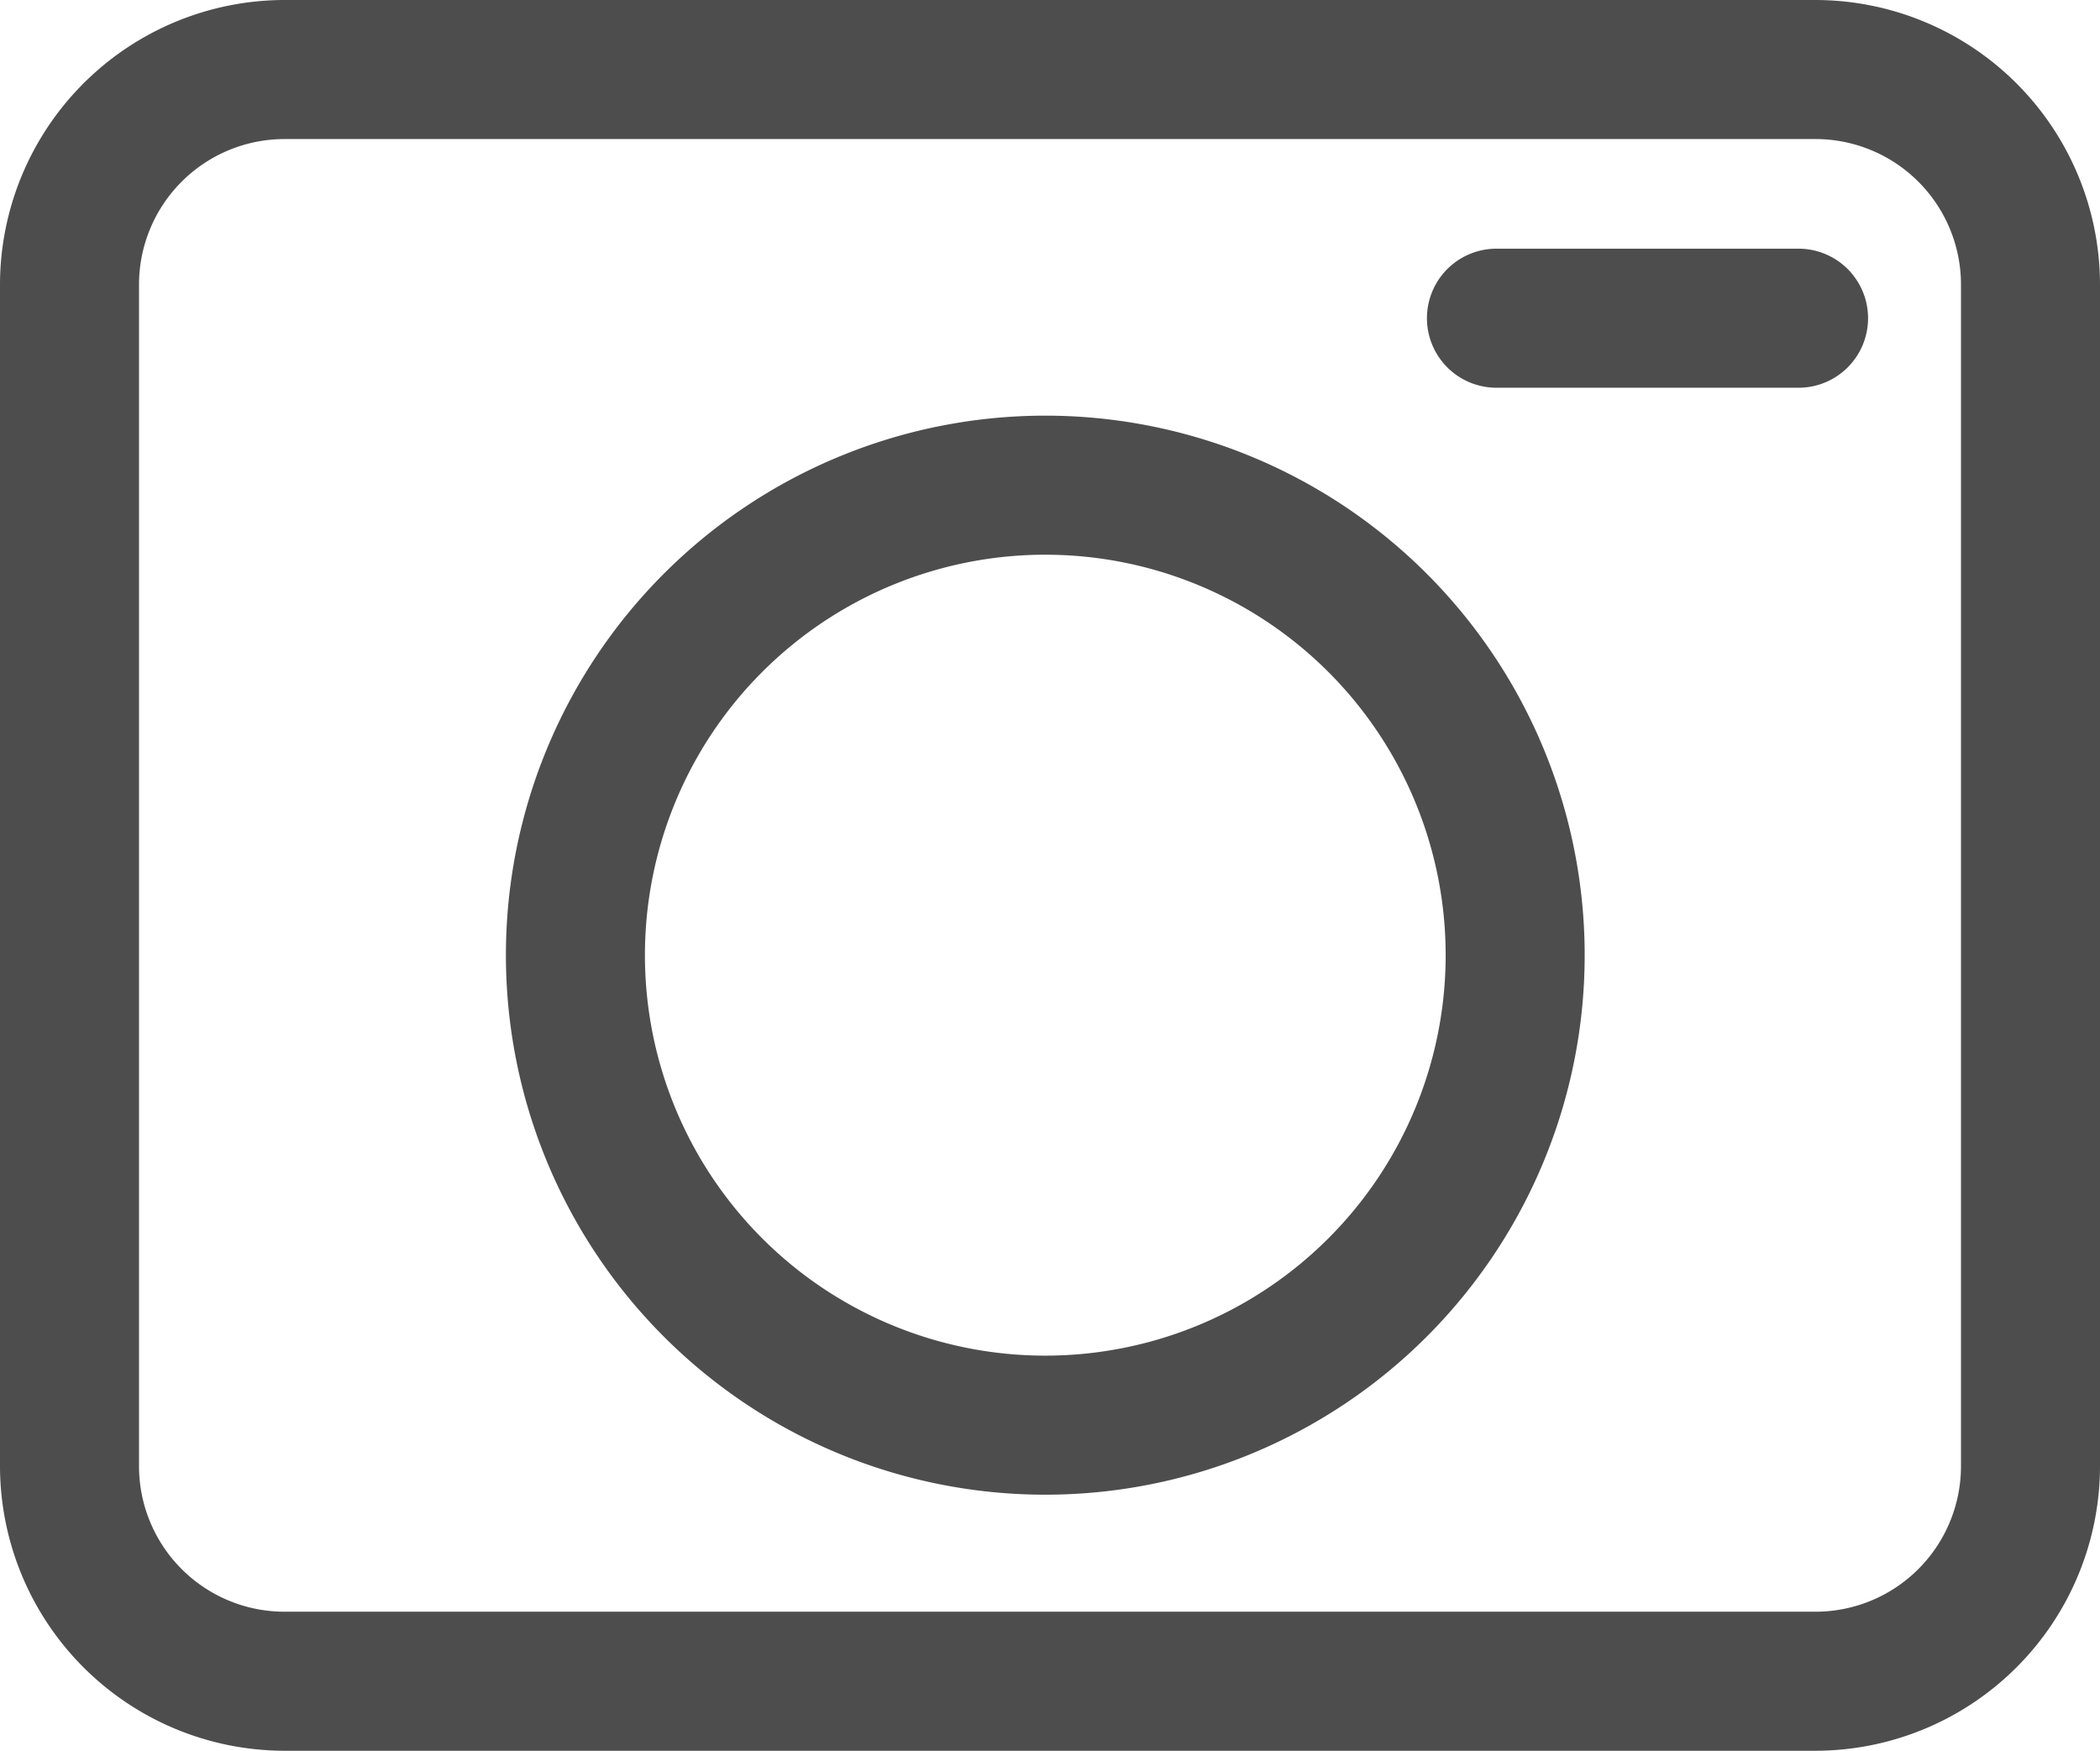<svg id="Layer_1" data-name="Layer 1" xmlns="http://www.w3.org/2000/svg" viewBox="0 0 196.38 163.68"><defs><style>.cls-1{fill:#4d4d4d;}</style></defs><g id="Layer_2" data-name="Layer 2"><g id="Layer_1-2" data-name="Layer 1-2"><path class="cls-1" d="M209,82.75H180.75a6.5,6.5,0,0,0,0,13H209a6.5,6.5,0,0,0,0-13Z" transform="translate(-40.81 -59.5)"/><path class="cls-1" d="M210.59,59.5H67.41a26.64,26.64,0,0,0-26.6,26.6V196.58a26.64,26.64,0,0,0,26.6,26.6H210.59a26.64,26.64,0,0,0,26.6-26.6V86.1A26.64,26.64,0,0,0,210.59,59.5Zm13.6,137.08a13.61,13.61,0,0,1-13.6,13.6H67.41a13.61,13.61,0,0,1-13.6-13.6V86.1a13.61,13.61,0,0,1,13.6-13.6H210.59a13.61,13.61,0,0,1,13.6,13.6Z" transform="translate(-40.81 -59.5)"/><path class="cls-1" d="M138.53,98.36A50.44,50.44,0,1,0,189,148.8,50.44,50.44,0,0,0,138.53,98.36Zm0,87.88A37.44,37.44,0,1,1,176,148.8a37.44,37.44,0,0,1-37.47,37.44Z" transform="translate(-40.81 -59.5)"/></g></g></svg>